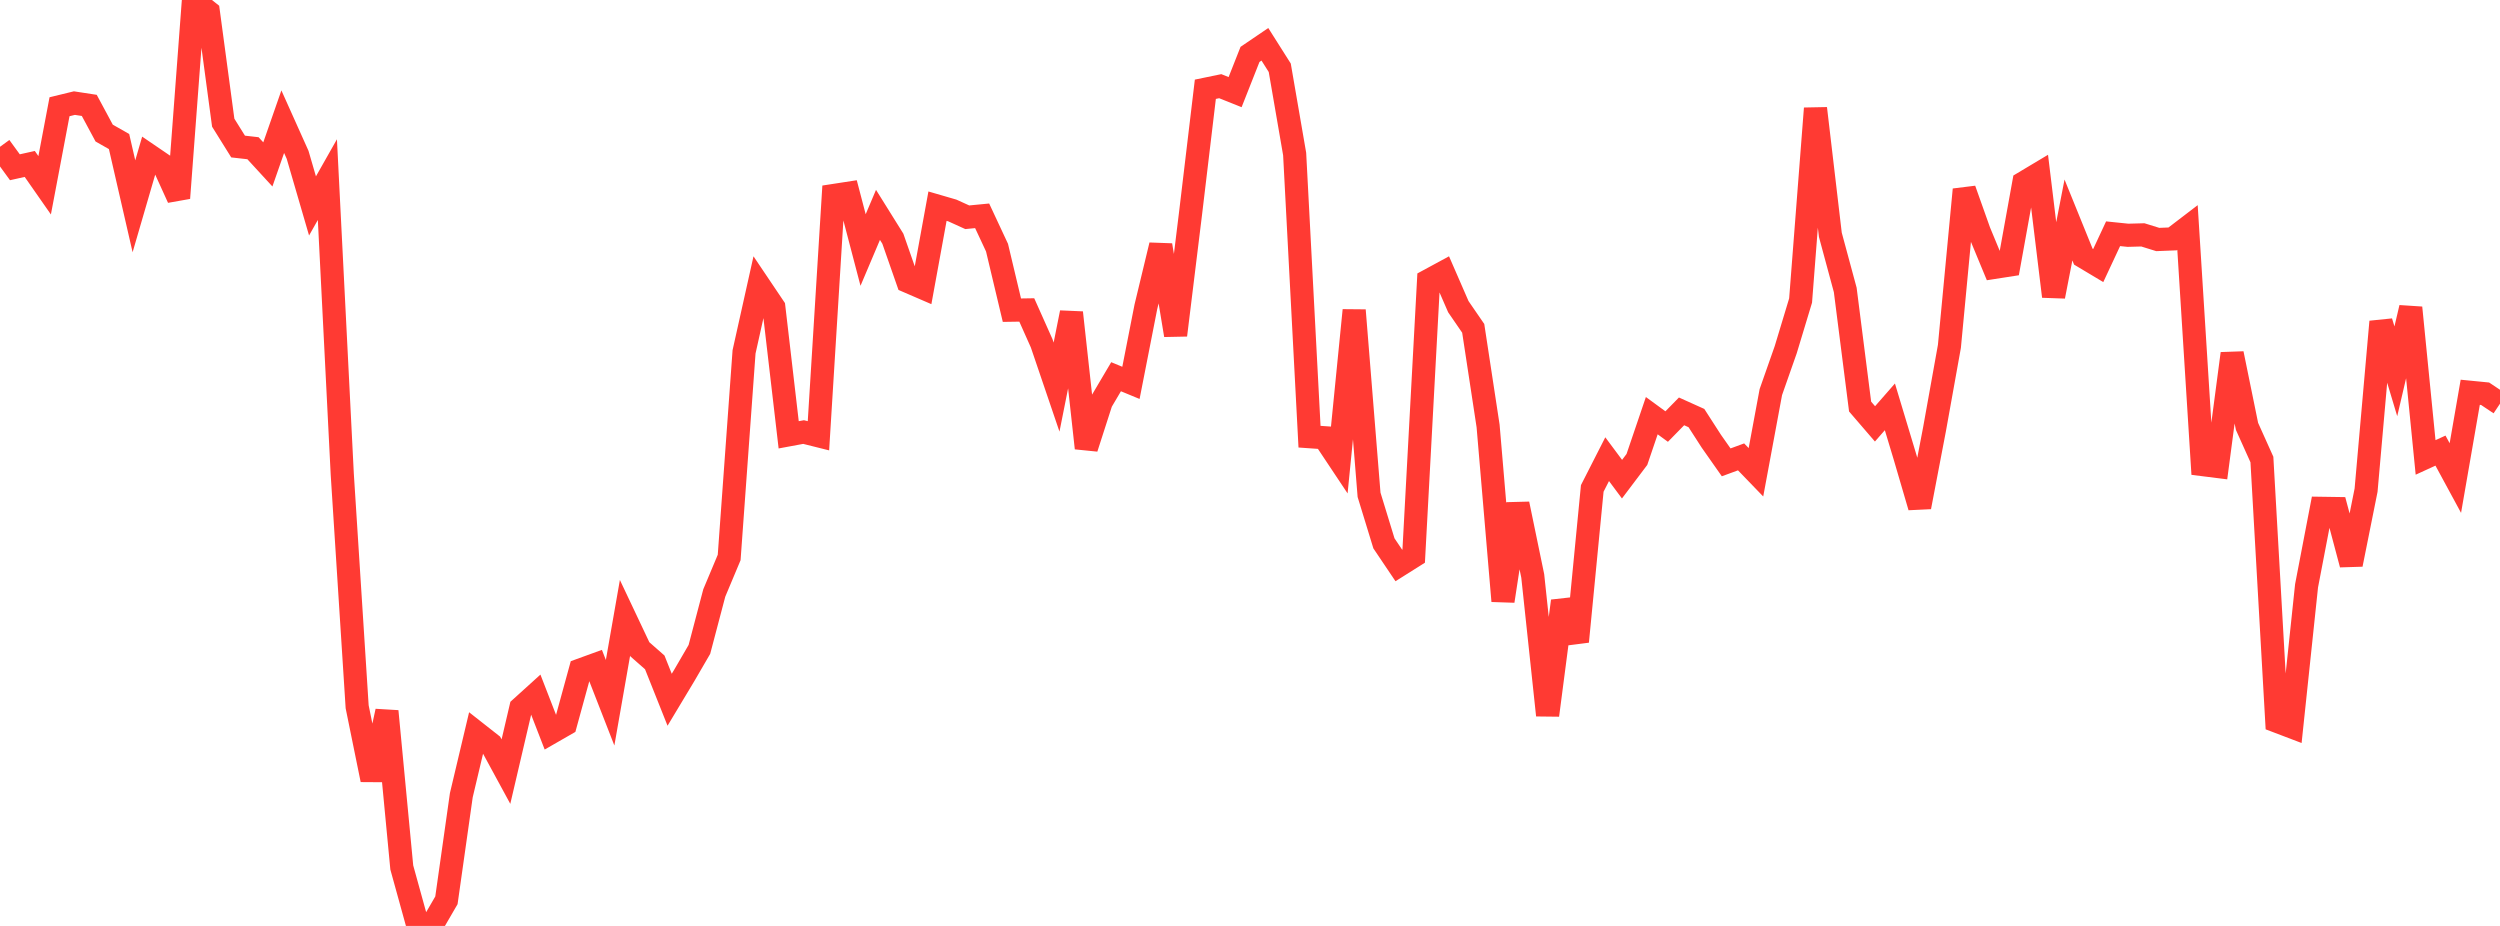 <?xml version="1.0" standalone="no"?>
<!DOCTYPE svg PUBLIC "-//W3C//DTD SVG 1.1//EN" "http://www.w3.org/Graphics/SVG/1.1/DTD/svg11.dtd">

<svg width="135" height="50" viewBox="0 0 135 50" preserveAspectRatio="none" 
  xmlns="http://www.w3.org/2000/svg"
  xmlns:xlink="http://www.w3.org/1999/xlink">


<polyline points="0.0, 7.927 0.804, 9.032 1.607, 8.853 2.411, 10.005 3.214, 5.764 4.018, 5.568 4.821, 5.691 5.625, 7.186 6.429, 7.643 7.232, 11.14 8.036, 8.379 8.839, 8.926 9.643, 10.695 10.446, 0.0 11.25, 0.642 12.054, 6.625 12.857, 7.913 13.661, 8.004 14.464, 8.878 15.268, 6.571 16.071, 8.36 16.875, 11.12 17.679, 9.7 18.482, 25.602 19.286, 38.165 20.089, 42.108 20.893, 38.407 21.696, 46.842 22.5, 49.751 23.304, 50.0 24.107, 48.617 24.911, 42.941 25.714, 39.557 26.518, 40.189 27.321, 41.667 28.125, 38.229 28.929, 37.501 29.732, 39.571 30.536, 39.109 31.339, 36.181 32.143, 35.889 32.946, 37.948 33.75, 33.363 34.554, 35.063 35.357, 35.769 36.161, 37.787 36.964, 36.45 37.768, 35.067 38.571, 32.02 39.375, 30.103 40.179, 18.999 40.982, 15.396 41.786, 16.591 42.589, 23.48 43.393, 23.331 44.196, 23.532 45.0, 10.56 45.804, 10.436 46.607, 13.501 47.411, 11.603 48.214, 12.89 49.018, 15.192 49.821, 15.539 50.625, 11.133 51.429, 11.367 52.232, 11.732 53.036, 11.654 53.839, 13.373 54.643, 16.75 55.446, 16.737 56.25, 18.539 57.054, 20.903 57.857, 16.882 58.661, 24.197 59.464, 21.705 60.268, 20.343 61.071, 20.675 61.875, 16.578 62.679, 13.24 63.482, 18.098 64.286, 11.552 65.089, 4.82 65.893, 4.654 66.696, 4.975 67.5, 2.938 68.304, 2.392 69.107, 3.66 69.911, 8.317 70.714, 23.581 71.518, 23.637 72.321, 24.843 73.125, 16.755 73.929, 26.719 74.732, 29.34 75.536, 30.535 76.339, 30.03 77.143, 15.149 77.946, 14.714 78.75, 16.56 79.554, 17.731 80.357, 23.002 81.161, 32.455 81.964, 27.212 82.768, 31.101 83.571, 38.622 84.375, 32.456 85.179, 34.645 85.982, 26.375 86.786, 24.796 87.589, 25.875 88.393, 24.81 89.196, 22.446 90.0, 23.034 90.804, 22.214 91.607, 22.576 92.411, 23.824 93.214, 24.967 94.018, 24.671 94.821, 25.503 95.625, 21.174 96.429, 18.884 97.232, 16.228 98.036, 5.854 98.839, 12.68 99.643, 15.656 100.446, 21.955 101.25, 22.889 102.054, 21.97 102.857, 24.634 103.661, 27.378 104.464, 23.178 105.268, 18.704 106.071, 10.237 106.875, 12.5 107.679, 14.44 108.482, 14.315 109.286, 9.868 110.089, 9.388 110.893, 16.005 111.696, 11.879 112.5, 13.86 113.304, 14.341 114.107, 12.622 114.911, 12.705 115.714, 12.683 116.518, 12.933 117.321, 12.901 118.125, 12.286 118.929, 25.086 119.732, 25.187 120.536, 19.093 121.339, 23.026 122.143, 24.814 122.946, 38.944 123.75, 39.25 124.554, 31.634 125.357, 27.45 126.161, 27.462 126.964, 30.479 127.768, 26.47 128.571, 17.373 129.375, 20.051 130.179, 16.615 130.982, 24.701 131.786, 24.333 132.589, 25.815 133.393, 21.183 134.196, 21.262 135.0, 21.799" fill="none" stroke="#ff3a33" stroke-width="1.25"/>

</svg>